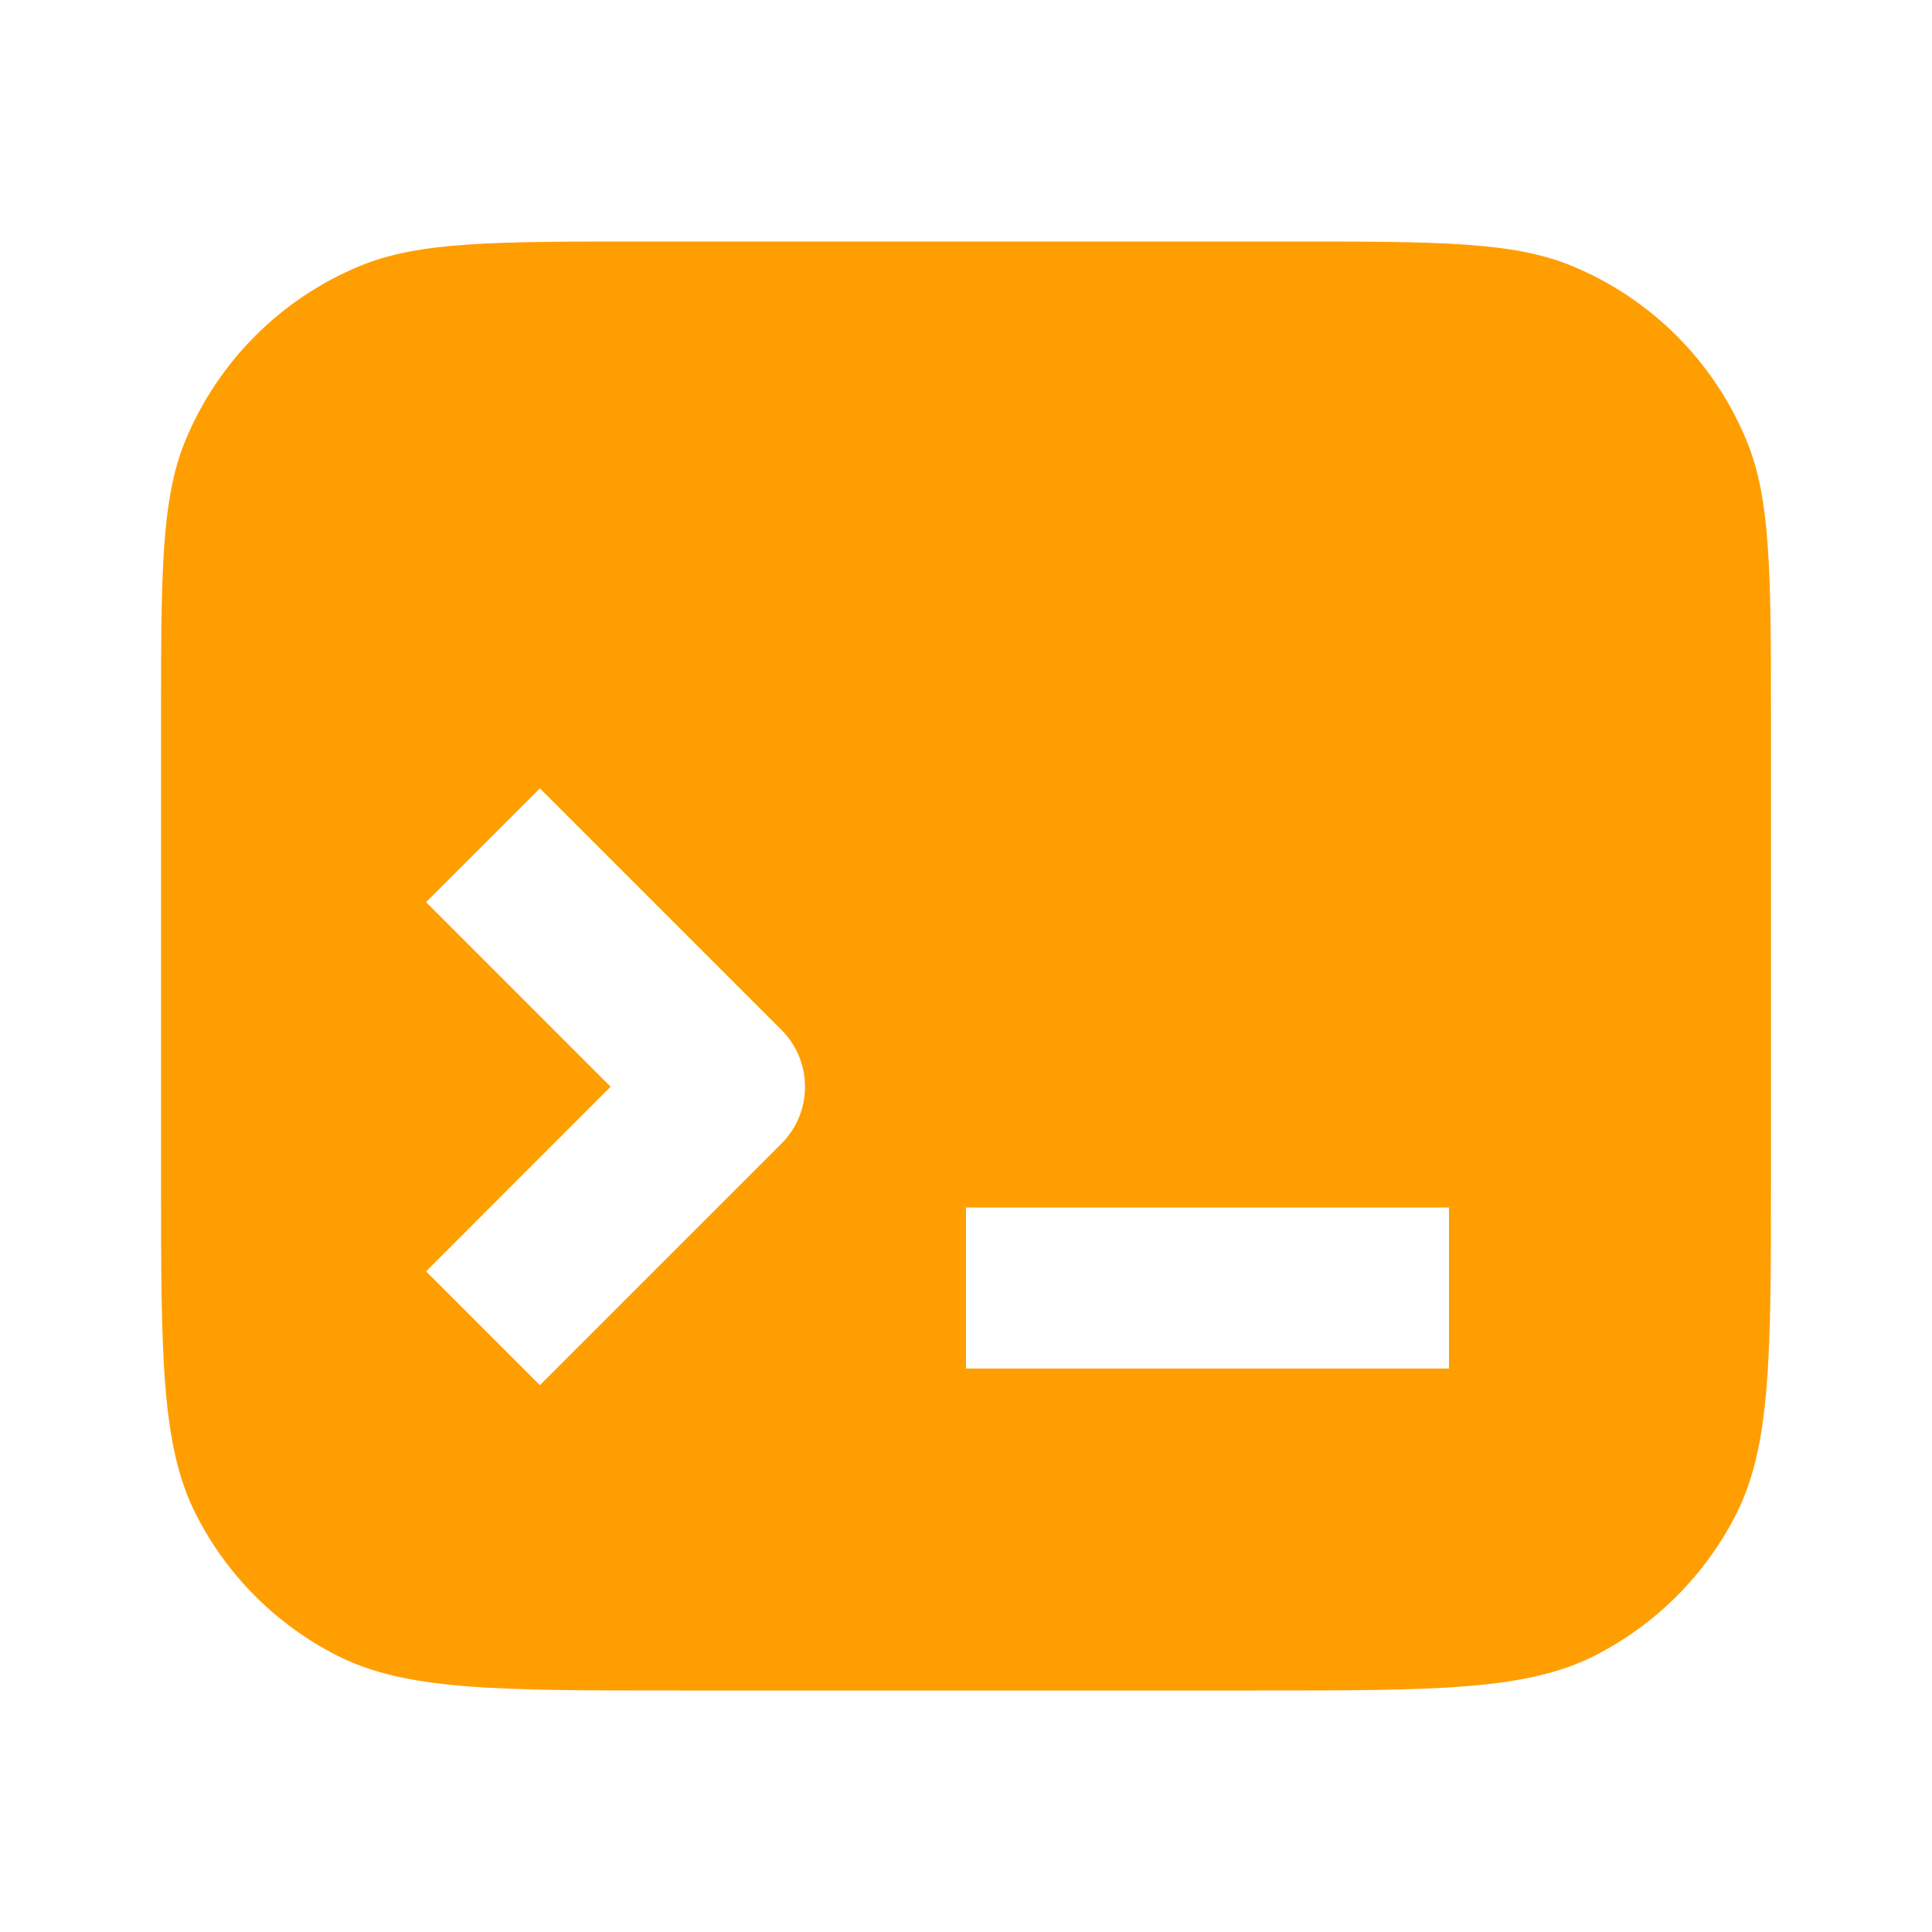 <?xml version="1.0" encoding="UTF-8"?> <svg xmlns="http://www.w3.org/2000/svg" width="20" height="20" viewBox="0 0 20 20" fill="none"><path fill-rule="evenodd" clip-rule="evenodd" d="M1.92 4.558C1.667 5.17 1.667 5.947 1.667 7.5V12.167C1.667 14.034 1.667 14.967 2.03 15.68C2.349 16.307 2.859 16.817 3.487 17.137C4.2 17.5 5.133 17.5 7 17.5H13C14.867 17.5 15.8 17.5 16.513 17.137C17.14 16.817 17.65 16.307 17.97 15.68C18.333 14.967 18.333 14.034 18.333 12.167V7.5C18.333 5.947 18.333 5.17 18.079 4.558C17.741 3.741 17.092 3.092 16.275 2.754C15.663 2.5 14.886 2.5 13.333 2.5H6.667C5.113 2.5 4.337 2.5 3.724 2.754C2.907 3.092 2.259 3.741 1.92 4.558ZM10 14.167H15V12.5H10V14.167ZM5.589 8.161L8.089 10.661C8.415 10.986 8.415 11.514 8.089 11.839L5.589 14.339L4.411 13.161L6.321 11.25L4.411 9.339L5.589 8.161Z" fill="#FF9E00"></path></svg> 